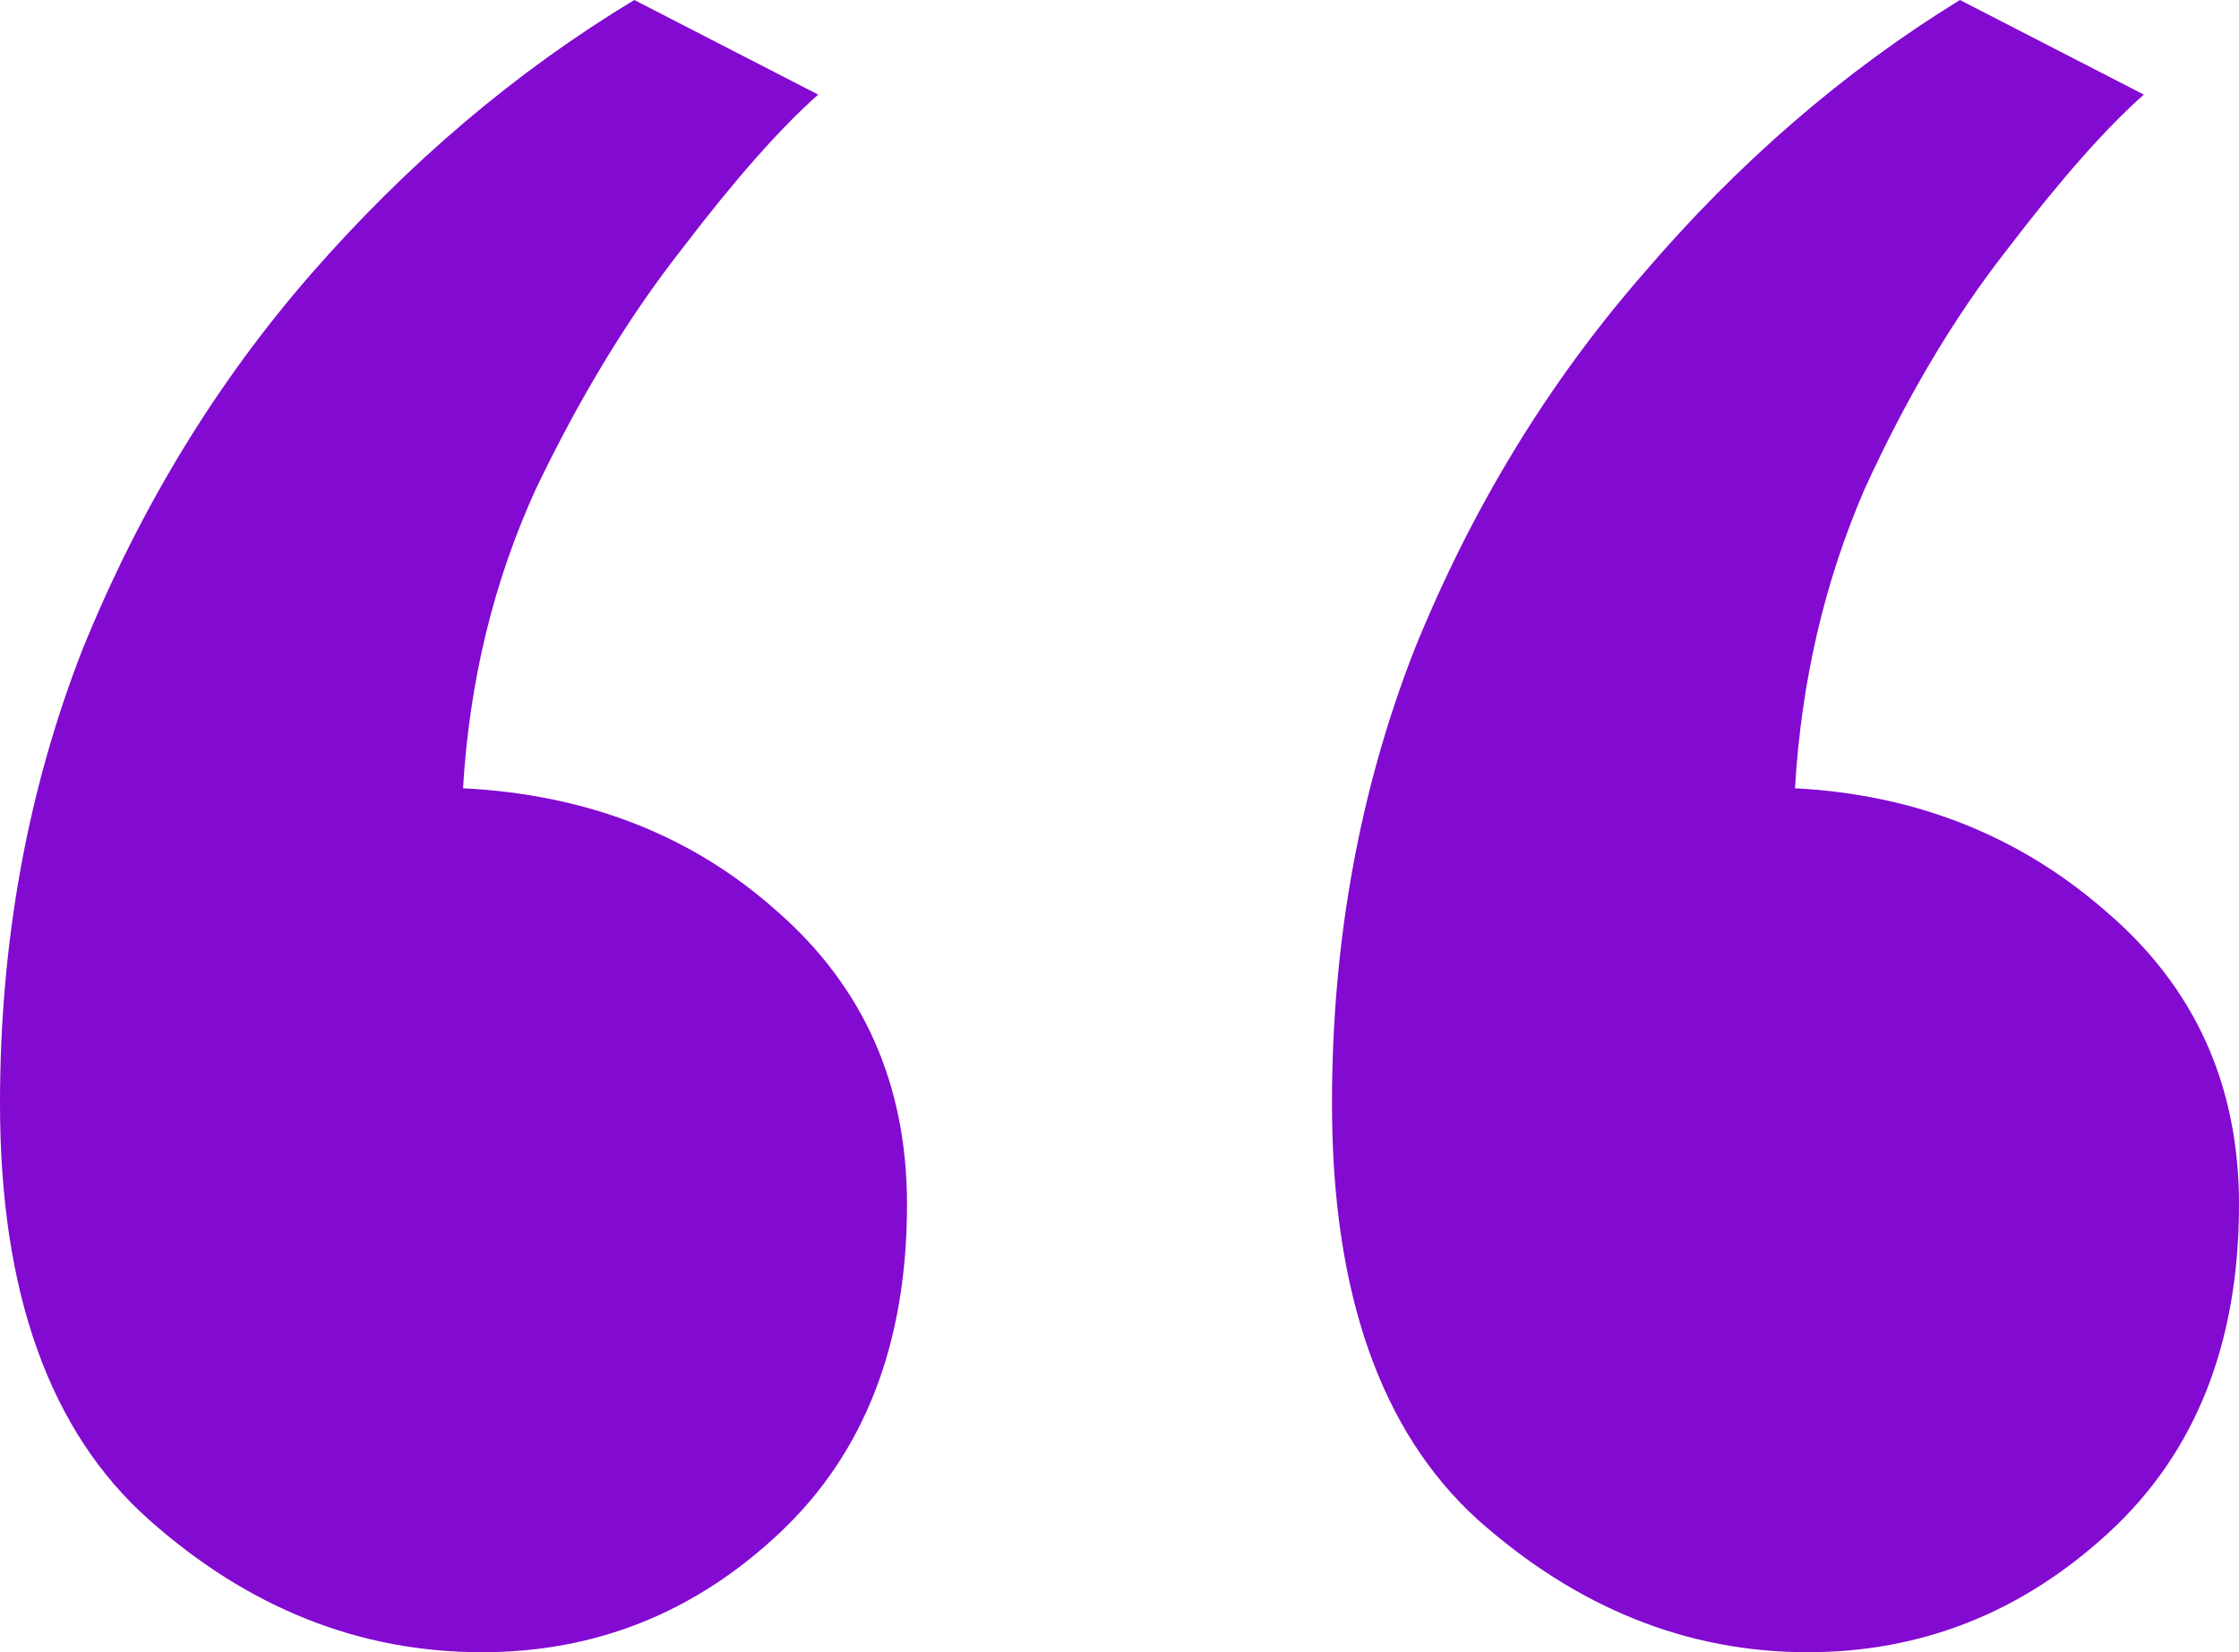 <svg width="42" height="31" viewBox="0 0 42 31" fill="none" xmlns="http://www.w3.org/2000/svg">
<path d="M9.042 31C6.742 31 4.66 30.172 2.796 28.515C0.932 26.859 0 24.256 0 20.706C0 17.669 0.516 14.829 1.547 12.187C2.618 9.545 4.045 7.198 5.83 5.147C7.654 3.057 9.677 1.341 11.898 0L15.348 1.775C14.635 2.406 13.782 3.372 12.79 4.674C11.799 5.936 10.887 7.434 10.054 9.17C9.261 10.905 8.805 12.779 8.686 14.79C11.025 14.908 12.989 15.678 14.575 17.097C16.201 18.517 17.014 20.351 17.014 22.599C17.014 25.202 16.221 27.253 14.635 28.752C13.048 30.251 11.184 31 9.042 31ZM33.909 31C31.649 31 29.586 30.172 27.722 28.515C25.898 26.859 24.986 24.256 24.986 20.706C24.986 17.669 25.501 14.829 26.533 12.187C27.603 9.545 29.031 7.198 30.816 5.147C32.601 3.057 34.584 1.341 36.765 0L40.215 1.775C39.501 2.406 38.649 3.372 37.657 4.674C36.666 5.936 35.773 7.434 34.98 9.17C34.227 10.905 33.79 12.779 33.671 14.79C35.932 14.908 37.875 15.678 39.501 17.097C41.167 18.517 42 20.351 42 22.599C42 25.202 41.187 27.253 39.561 28.752C37.935 30.251 36.051 31 33.909 31Z" fill="#820AD1"/>
</svg>
